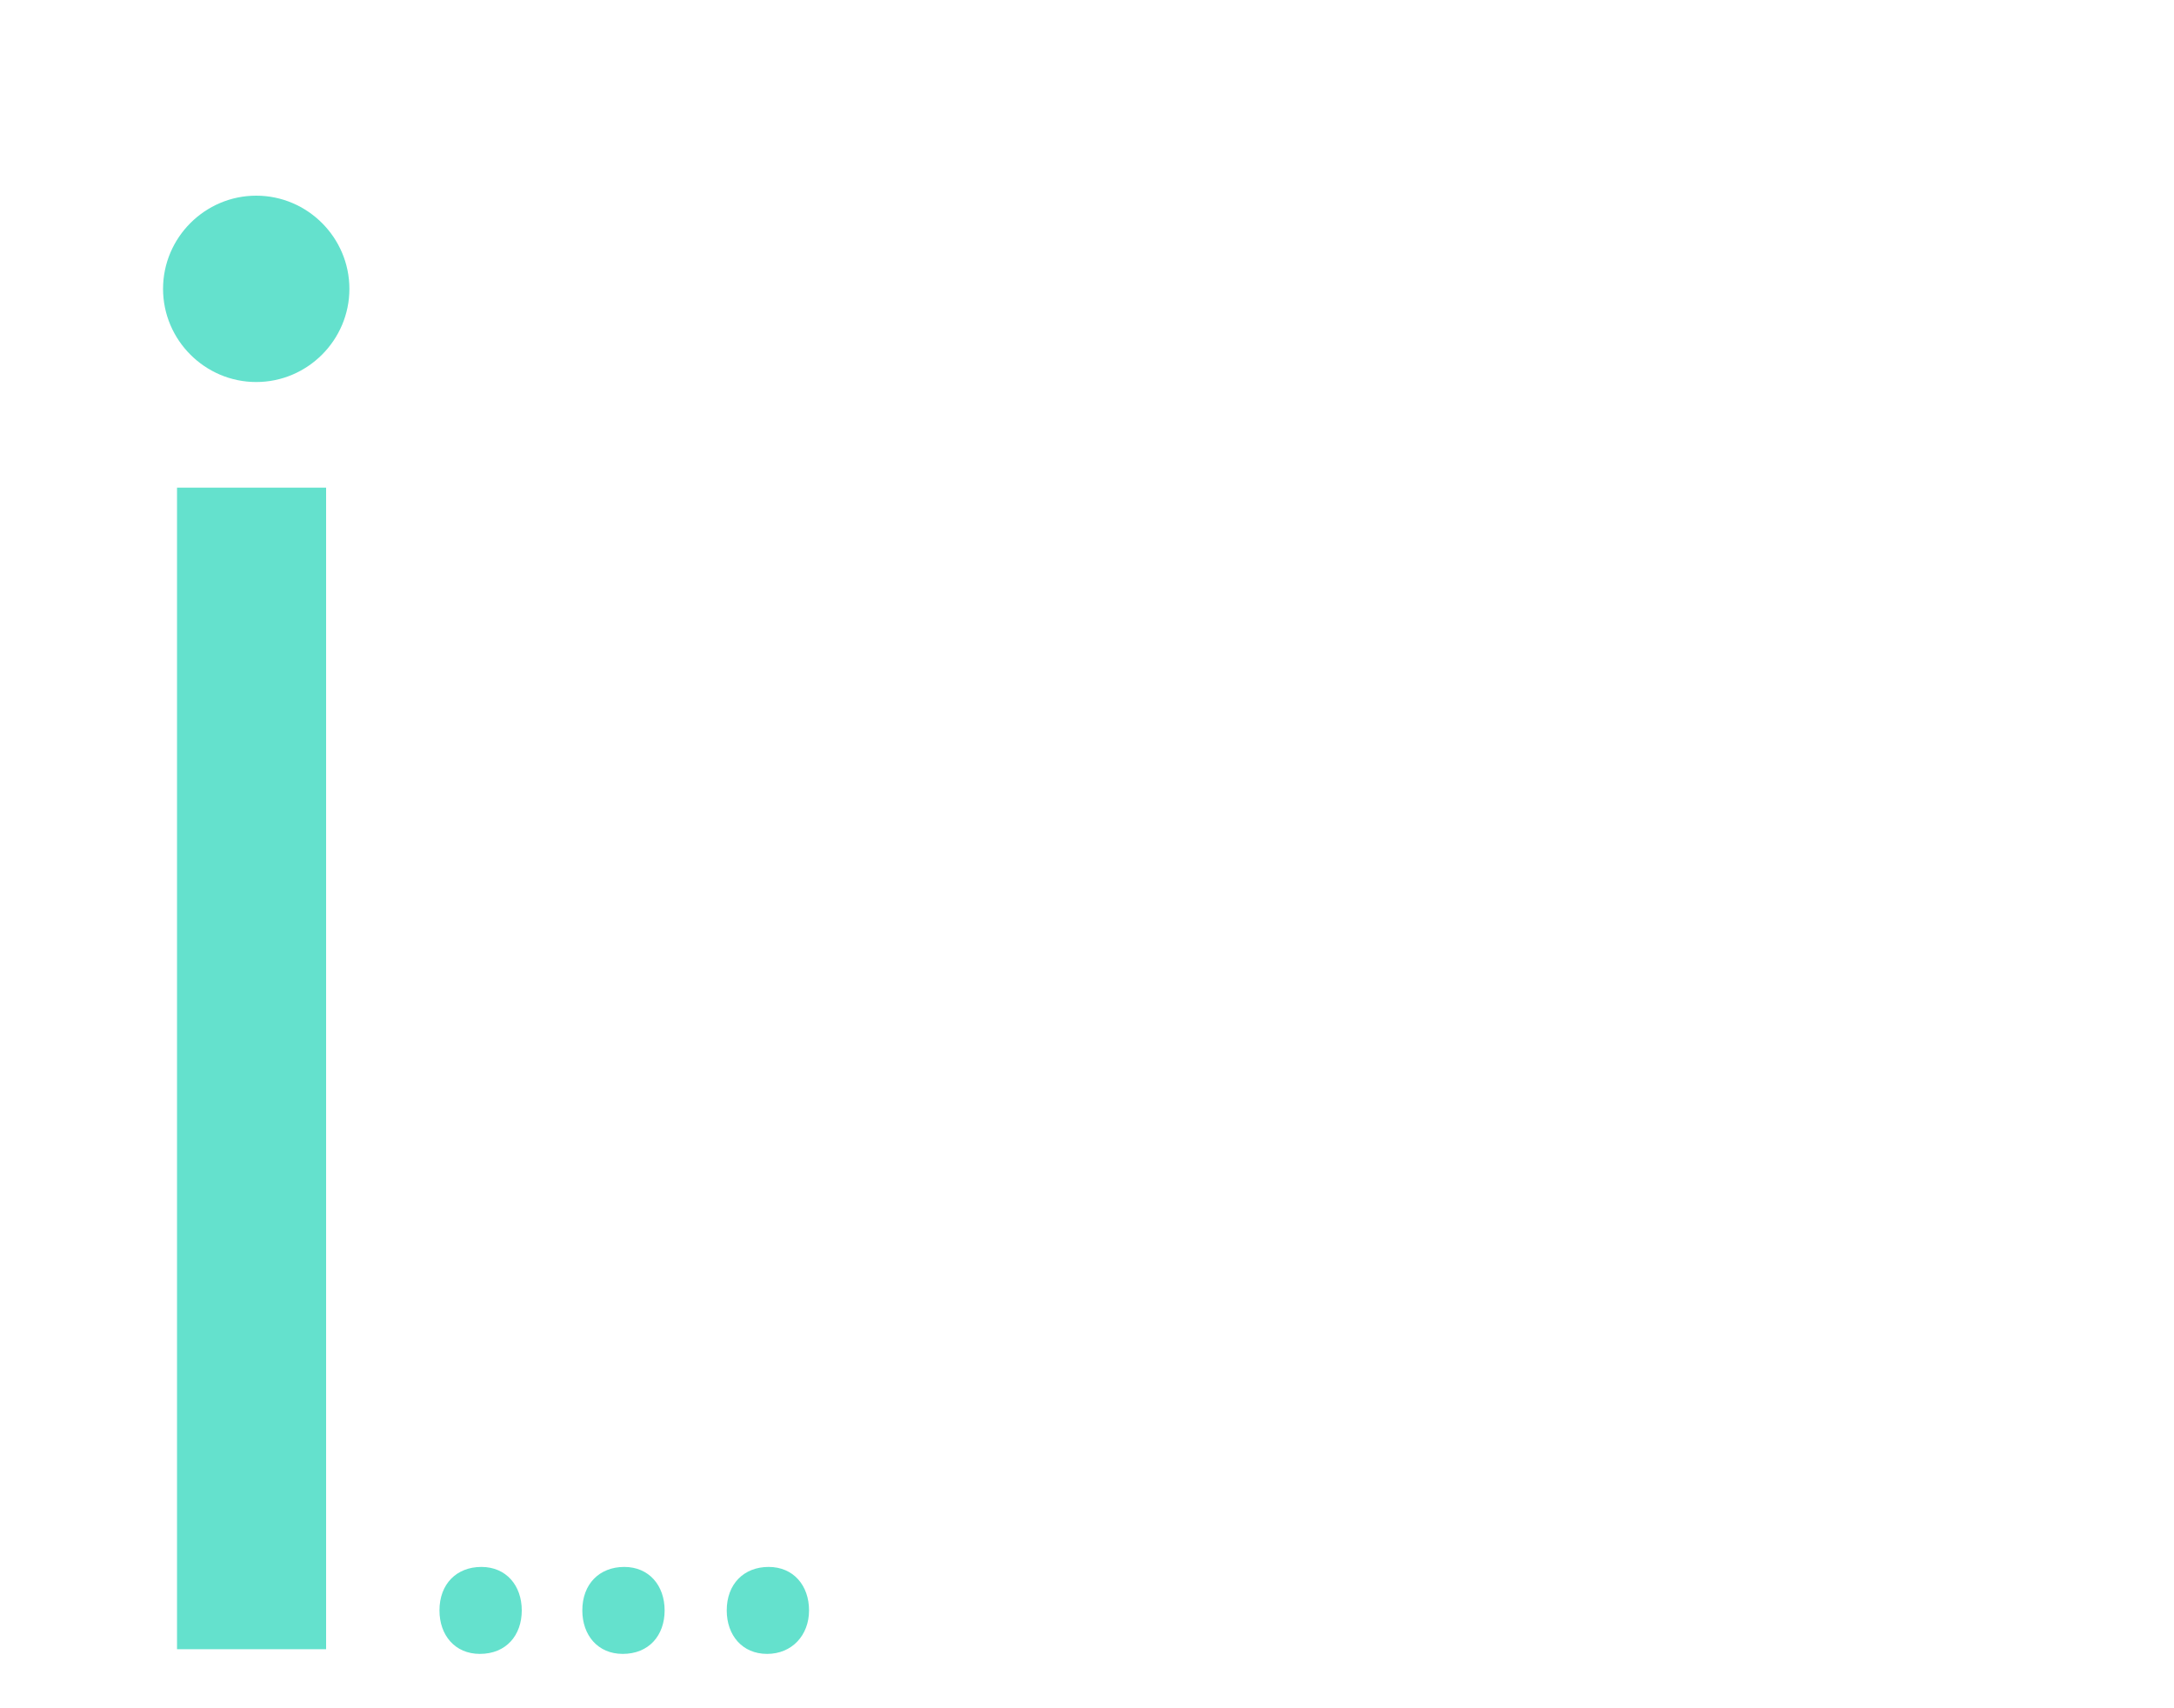 <svg xmlns="http://www.w3.org/2000/svg" viewBox="0 0 140 110">
  <path fill="#64e1cd" d="M21 106.2h-9.6V31.4H21v74.8zm-4.5-81.6c-3.3 0-6-2.7-6-6s2.7-6 6-6 6 2.7 6 6-2.7 6-6 6m14.4 81.9c-1.6 0-2.6-1.2-2.6-2.8 0-1.7 1.1-2.8 2.7-2.8s2.6 1.2 2.6 2.8c0 1.6-1 2.8-2.7 2.8m9.2 0c-1.6 0-2.6-1.2-2.6-2.8 0-1.7 1.1-2.8 2.7-2.8s2.6 1.2 2.6 2.8c0 1.6-1 2.8-2.7 2.8m9.3 0c-1.6 0-2.6-1.2-2.6-2.8 0-1.7 1.1-2.8 2.7-2.8s2.6 1.2 2.6 2.8c0 1.6-1.1 2.8-2.7 2.8"/>
</svg>
